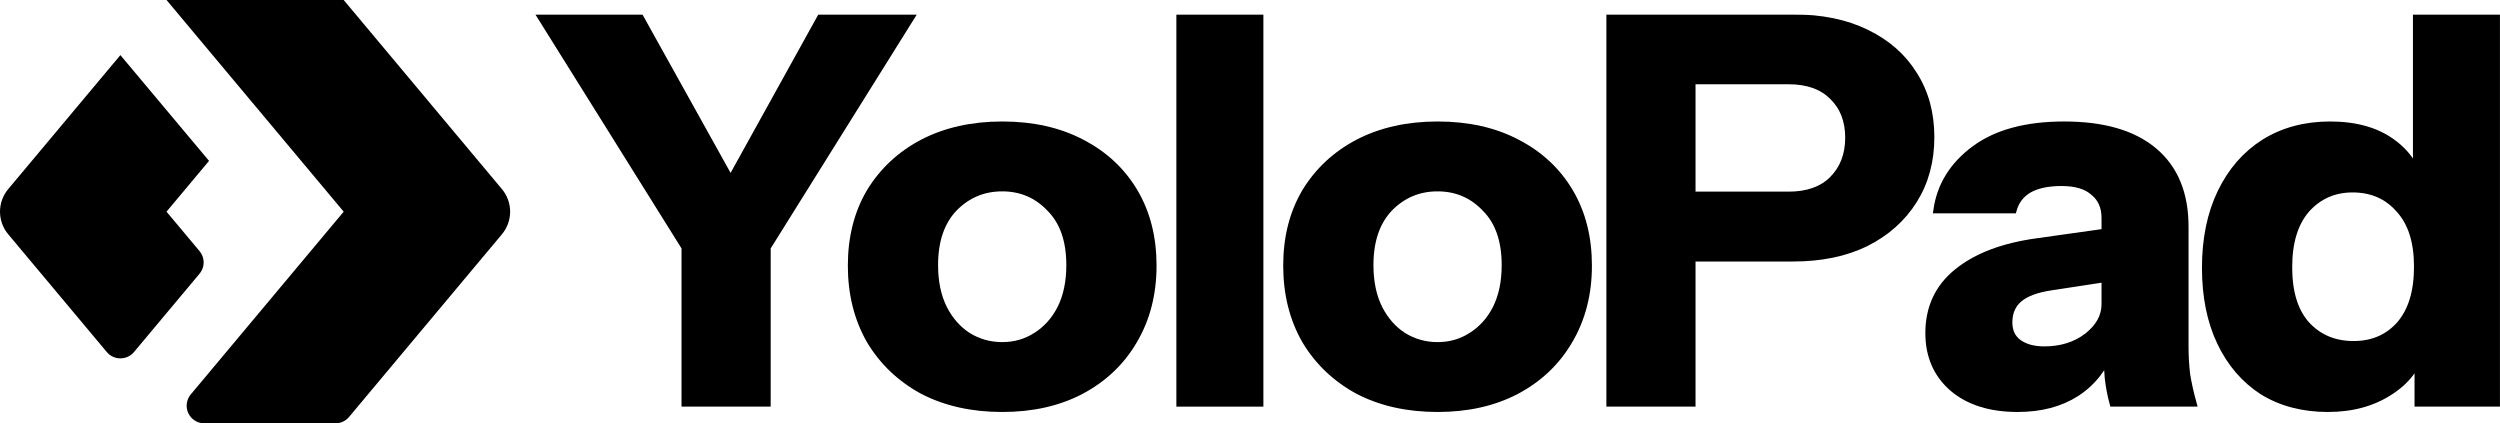 <svg width="1494" height="253" viewBox="0 0 1494 253" fill="none" xmlns="http://www.w3.org/2000/svg">
<path fill-rule="evenodd" clip-rule="evenodd" d="M4.904 113.006L71.944 32.932L124.922 96.14L99.511 126.499L119.245 150.071C119.918 150.873 120.461 151.763 120.862 152.709C121.409 154 121.697 155.396 121.697 156.818C121.697 158.228 121.417 159.612 120.878 160.893C120.473 161.852 119.926 162.753 119.245 163.564L80.073 210.369C75.837 215.429 68.046 215.429 63.81 210.369L4.904 139.994C1.734 136.204 0 131.43 0 126.499C0 121.57 1.734 116.794 4.904 113.006ZM205.384 126.499L99.511 0H205.384L299.953 113.006C303.119 116.794 304.857 121.57 304.857 126.499C304.857 131.43 303.119 136.204 299.953 139.994L208.563 249.205C207.569 250.392 206.324 251.348 204.92 252.003C204.051 252.408 203.132 252.693 202.192 252.852C201.612 252.95 201.023 253 200.429 253H122.127C120.114 252.999 118.146 252.427 116.446 251.352C114.75 250.277 113.397 248.743 112.54 246.928C111.688 245.115 111.375 243.096 111.63 241.109C111.889 239.123 112.707 237.25 113.994 235.711L205.384 126.499Z" fill="black"/>
<mask id="path-2-outside-1_38_99" maskUnits="userSpaceOnUse" x="319.52" y="8.6" width="1175" height="238" fill="black">
<rect fill="white" x="319.52" y="8.6" width="1175" height="238"/>
<path d="M409.28 241V147.88L323.52 10.6H382.72L450.56 132.52H422.72L490.24 10.6H544.32L458.56 147.88V241H409.28Z"/>
<path d="M598.915 244.2C580.995 244.2 565.208 240.68 551.555 233.64C538.115 226.387 527.555 216.36 519.875 203.56C512.408 190.547 508.675 175.613 508.675 158.76C508.675 141.907 512.408 127.187 519.875 114.6C527.555 102.013 538.115 92.2 551.555 85.16C565.208 78.12 580.995 74.6 598.915 74.6C617.048 74.6 632.835 78.12 646.275 85.16C659.928 92.2 670.488 102.013 677.955 114.6C685.421 127.187 689.155 141.907 689.155 158.76C689.155 175.613 685.315 190.547 677.635 203.56C670.168 216.36 659.608 226.387 645.955 233.64C632.515 240.68 616.835 244.2 598.915 244.2ZM598.915 206.44C606.381 206.44 613.101 204.52 619.075 200.68C625.261 196.84 630.168 191.4 633.795 184.36C637.421 177.107 639.235 168.467 639.235 158.44C639.235 143.72 635.288 132.413 627.395 124.52C619.715 116.413 610.221 112.36 598.915 112.36C587.608 112.36 578.008 116.413 570.115 124.52C562.435 132.627 558.595 143.933 558.595 158.44C558.595 168.467 560.408 177.107 564.035 184.36C567.661 191.4 572.461 196.84 578.435 200.68C584.621 204.52 591.448 206.44 598.915 206.44Z"/>
<path d="M705 241V10.6H753V241H705Z"/>
<path d="M859.09 244.2C841.17 244.2 825.383 240.68 811.73 233.64C798.29 226.387 787.73 216.36 780.05 203.56C772.583 190.547 768.85 175.613 768.85 158.76C768.85 141.907 772.583 127.187 780.05 114.6C787.73 102.013 798.29 92.2 811.73 85.16C825.383 78.12 841.17 74.6 859.09 74.6C877.223 74.6 893.01 78.12 906.45 85.16C920.103 92.2 930.663 102.013 938.13 114.6C945.596 127.187 949.33 141.907 949.33 158.76C949.33 175.613 945.49 190.547 937.81 203.56C930.343 216.36 919.783 226.387 906.13 233.64C892.69 240.68 877.01 244.2 859.09 244.2ZM859.09 206.44C866.556 206.44 873.276 204.52 879.25 200.68C885.436 196.84 890.343 191.4 893.97 184.36C897.596 177.107 899.41 168.467 899.41 158.44C899.41 143.72 895.463 132.413 887.57 124.52C879.89 116.413 870.396 112.36 859.09 112.36C847.783 112.36 838.183 116.413 830.29 124.52C822.61 132.627 818.77 143.933 818.77 158.44C818.77 168.467 820.583 177.107 824.21 184.36C827.836 191.4 832.636 196.84 838.61 200.68C844.796 204.52 851.623 206.44 859.09 206.44Z"/>
<path d="M961.974 241V10.6H1071.41C1088.48 10.6 1103.09 13.587 1115.25 19.56C1127.63 25.533 1137.12 33.853 1143.73 44.52C1150.56 55.187 1153.97 67.667 1153.97 81.96C1153.97 96.253 1150.56 108.84 1143.73 119.72C1136.91 130.6 1127.31 139.133 1114.93 145.32C1102.77 151.293 1088.27 154.28 1071.41 154.28H1001.01V116.52H1068.85C1080.16 116.52 1088.91 113.427 1095.09 107.24C1101.49 100.84 1104.69 92.52 1104.69 82.28C1104.69 72.04 1101.49 63.827 1095.09 57.64C1088.91 51.453 1080.16 48.36 1068.85 48.36H1011.25V241H961.974Z"/>
<path d="M1262.67 241C1261.39 236.307 1260.43 231.293 1259.79 225.96C1259.36 220.627 1259.15 214.44 1259.15 207.4H1257.87V130.28C1257.87 123.667 1255.63 118.547 1251.15 114.92C1246.88 111.08 1240.48 109.16 1231.95 109.16C1223.84 109.16 1217.34 110.547 1212.43 113.32C1207.74 116.093 1204.64 120.147 1203.15 125.48H1157.39C1159.52 110.76 1167.1 98.6 1180.11 89C1193.12 79.4 1210.94 74.6 1233.55 74.6C1257.02 74.6 1274.94 79.827 1287.31 90.28C1299.68 100.733 1305.87 115.773 1305.87 135.4V207.4C1305.87 212.733 1306.19 218.173 1306.83 223.72C1307.68 229.053 1308.96 234.813 1310.67 241H1262.67ZM1205.71 244.2C1189.5 244.2 1176.59 240.147 1166.99 232.04C1157.39 223.72 1152.59 212.733 1152.59 199.08C1152.59 183.933 1158.24 171.773 1169.55 162.6C1181.07 153.213 1197.07 147.133 1217.55 144.36L1265.23 137.64V165.48L1225.55 171.56C1217.02 172.84 1210.72 175.187 1206.67 178.6C1202.62 182.013 1200.59 186.707 1200.59 192.68C1200.59 198.013 1202.51 202.067 1206.35 204.84C1210.19 207.613 1215.31 209 1221.71 209C1231.74 209 1240.27 206.333 1247.31 201C1254.35 195.453 1257.87 189.053 1257.87 181.8L1262.35 207.4C1257.66 219.56 1250.51 228.733 1240.91 234.92C1231.31 241.107 1219.58 244.2 1205.71 244.2Z"/>
<path d="M1444.93 241V204.84L1448.13 205.48C1446 217.213 1439.6 226.6 1428.93 233.64C1418.48 240.68 1405.89 244.2 1391.17 244.2C1376.24 244.2 1363.23 240.787 1352.13 233.96C1341.25 226.92 1332.83 217.107 1326.85 204.52C1320.88 191.933 1317.89 177.107 1317.89 160.04C1317.89 142.76 1320.99 127.72 1327.17 114.92C1333.36 102.12 1342 92.2 1353.09 85.16C1364.4 78.12 1377.52 74.6 1392.45 74.6C1408.03 74.6 1420.61 78.227 1430.21 85.48C1440.03 92.733 1445.79 102.653 1447.49 115.24L1443.97 115.56V10.6H1491.97V241H1444.93ZM1406.53 205.8C1417.84 205.8 1427.01 201.853 1434.05 193.96C1441.09 185.853 1444.61 174.333 1444.61 159.4C1444.61 144.467 1440.99 133.053 1433.73 125.16C1426.69 117.053 1417.41 113 1405.89 113C1394.8 113 1385.63 117.053 1378.37 125.16C1371.33 133.267 1367.81 144.787 1367.81 159.72C1367.81 174.653 1371.33 186.067 1378.37 193.96C1385.63 201.853 1395.01 205.8 1406.53 205.8Z"/>
</mask>
<path d="M409.28 241V147.88L323.52 10.6H382.72L450.56 132.52H422.72L490.24 10.6H544.32L458.56 147.88V241H409.28Z" fill="black"/>
<path d="M598.915 244.2C580.995 244.2 565.208 240.68 551.555 233.64C538.115 226.387 527.555 216.36 519.875 203.56C512.408 190.547 508.675 175.613 508.675 158.76C508.675 141.907 512.408 127.187 519.875 114.6C527.555 102.013 538.115 92.2 551.555 85.16C565.208 78.12 580.995 74.6 598.915 74.6C617.048 74.6 632.835 78.12 646.275 85.16C659.928 92.2 670.488 102.013 677.955 114.6C685.421 127.187 689.155 141.907 689.155 158.76C689.155 175.613 685.315 190.547 677.635 203.56C670.168 216.36 659.608 226.387 645.955 233.64C632.515 240.68 616.835 244.2 598.915 244.2ZM598.915 206.44C606.381 206.44 613.101 204.52 619.075 200.68C625.261 196.84 630.168 191.4 633.795 184.36C637.421 177.107 639.235 168.467 639.235 158.44C639.235 143.72 635.288 132.413 627.395 124.52C619.715 116.413 610.221 112.36 598.915 112.36C587.608 112.36 578.008 116.413 570.115 124.52C562.435 132.627 558.595 143.933 558.595 158.44C558.595 168.467 560.408 177.107 564.035 184.36C567.661 191.4 572.461 196.84 578.435 200.68C584.621 204.52 591.448 206.44 598.915 206.44Z" fill="black"/>
<path d="M705 241V10.6H753V241H705Z" fill="black"/>
<path d="M859.09 244.2C841.17 244.2 825.383 240.68 811.73 233.64C798.29 226.387 787.73 216.36 780.05 203.56C772.583 190.547 768.85 175.613 768.85 158.76C768.85 141.907 772.583 127.187 780.05 114.6C787.73 102.013 798.29 92.2 811.73 85.16C825.383 78.12 841.17 74.6 859.09 74.6C877.223 74.6 893.01 78.12 906.45 85.16C920.103 92.2 930.663 102.013 938.13 114.6C945.596 127.187 949.33 141.907 949.33 158.76C949.33 175.613 945.49 190.547 937.81 203.56C930.343 216.36 919.783 226.387 906.13 233.64C892.69 240.68 877.01 244.2 859.09 244.2ZM859.09 206.44C866.556 206.44 873.276 204.52 879.25 200.68C885.436 196.84 890.343 191.4 893.97 184.36C897.596 177.107 899.41 168.467 899.41 158.44C899.41 143.72 895.463 132.413 887.57 124.52C879.89 116.413 870.396 112.36 859.09 112.36C847.783 112.36 838.183 116.413 830.29 124.52C822.61 132.627 818.77 143.933 818.77 158.44C818.77 168.467 820.583 177.107 824.21 184.36C827.836 191.4 832.636 196.84 838.61 200.68C844.796 204.52 851.623 206.44 859.09 206.44Z" fill="black"/>
<path d="M961.974 241V10.6H1071.41C1088.48 10.6 1103.09 13.587 1115.25 19.56C1127.63 25.533 1137.12 33.853 1143.73 44.52C1150.56 55.187 1153.97 67.667 1153.97 81.96C1153.97 96.253 1150.56 108.84 1143.73 119.72C1136.91 130.6 1127.31 139.133 1114.93 145.32C1102.77 151.293 1088.27 154.28 1071.41 154.28H1001.01V116.52H1068.85C1080.16 116.52 1088.91 113.427 1095.09 107.24C1101.49 100.84 1104.69 92.52 1104.69 82.28C1104.69 72.04 1101.49 63.827 1095.09 57.64C1088.91 51.453 1080.16 48.36 1068.85 48.36H1011.25V241H961.974Z" fill="black"/>
<path d="M1262.67 241C1261.39 236.307 1260.43 231.293 1259.79 225.96C1259.36 220.627 1259.15 214.44 1259.15 207.4H1257.87V130.28C1257.87 123.667 1255.63 118.547 1251.15 114.92C1246.88 111.08 1240.48 109.16 1231.95 109.16C1223.84 109.16 1217.34 110.547 1212.43 113.32C1207.74 116.093 1204.64 120.147 1203.15 125.48H1157.39C1159.52 110.76 1167.1 98.6 1180.11 89C1193.12 79.4 1210.94 74.6 1233.55 74.6C1257.02 74.6 1274.94 79.827 1287.31 90.28C1299.68 100.733 1305.87 115.773 1305.87 135.4V207.4C1305.87 212.733 1306.19 218.173 1306.83 223.72C1307.68 229.053 1308.96 234.813 1310.67 241H1262.67ZM1205.71 244.2C1189.5 244.2 1176.59 240.147 1166.99 232.04C1157.39 223.72 1152.59 212.733 1152.59 199.08C1152.59 183.933 1158.24 171.773 1169.55 162.6C1181.07 153.213 1197.07 147.133 1217.55 144.36L1265.23 137.64V165.48L1225.55 171.56C1217.02 172.84 1210.72 175.187 1206.67 178.6C1202.62 182.013 1200.59 186.707 1200.59 192.68C1200.59 198.013 1202.51 202.067 1206.35 204.84C1210.19 207.613 1215.31 209 1221.71 209C1231.74 209 1240.27 206.333 1247.31 201C1254.35 195.453 1257.87 189.053 1257.87 181.8L1262.35 207.4C1257.66 219.56 1250.51 228.733 1240.91 234.92C1231.31 241.107 1219.58 244.2 1205.71 244.2Z" fill="black"/>
<path d="M1444.93 241V204.84L1448.13 205.48C1446 217.213 1439.6 226.6 1428.93 233.64C1418.48 240.68 1405.89 244.2 1391.17 244.2C1376.24 244.2 1363.23 240.787 1352.13 233.96C1341.25 226.92 1332.83 217.107 1326.85 204.52C1320.88 191.933 1317.89 177.107 1317.89 160.04C1317.89 142.76 1320.99 127.72 1327.17 114.92C1333.36 102.12 1342 92.2 1353.09 85.16C1364.4 78.12 1377.52 74.6 1392.45 74.6C1408.03 74.6 1420.61 78.227 1430.21 85.48C1440.03 92.733 1445.79 102.653 1447.49 115.24L1443.97 115.56V10.6H1491.97V241H1444.93ZM1406.53 205.8C1417.84 205.8 1427.01 201.853 1434.05 193.96C1441.09 185.853 1444.61 174.333 1444.61 159.4C1444.61 144.467 1440.99 133.053 1433.73 125.16C1426.69 117.053 1417.41 113 1405.89 113C1394.8 113 1385.63 117.053 1378.37 125.16C1371.33 133.267 1367.81 144.787 1367.81 159.72C1367.81 174.653 1371.33 186.067 1378.37 193.96C1385.63 201.853 1395.01 205.8 1406.53 205.8Z" fill="black"/>
<path d="M409.28 241V147.88L323.52 10.6H382.72L450.56 132.52H422.72L490.24 10.6H544.32L458.56 147.88V241H409.28Z" stroke="black" stroke-width="4" mask="url(#path-2-outside-1_38_99)"/>
<path d="M598.915 244.2C580.995 244.2 565.208 240.68 551.555 233.64C538.115 226.387 527.555 216.36 519.875 203.56C512.408 190.547 508.675 175.613 508.675 158.76C508.675 141.907 512.408 127.187 519.875 114.6C527.555 102.013 538.115 92.2 551.555 85.16C565.208 78.12 580.995 74.6 598.915 74.6C617.048 74.6 632.835 78.12 646.275 85.16C659.928 92.2 670.488 102.013 677.955 114.6C685.421 127.187 689.155 141.907 689.155 158.76C689.155 175.613 685.315 190.547 677.635 203.56C670.168 216.36 659.608 226.387 645.955 233.64C632.515 240.68 616.835 244.2 598.915 244.2ZM598.915 206.44C606.381 206.44 613.101 204.52 619.075 200.68C625.261 196.84 630.168 191.4 633.795 184.36C637.421 177.107 639.235 168.467 639.235 158.44C639.235 143.72 635.288 132.413 627.395 124.52C619.715 116.413 610.221 112.36 598.915 112.36C587.608 112.36 578.008 116.413 570.115 124.52C562.435 132.627 558.595 143.933 558.595 158.44C558.595 168.467 560.408 177.107 564.035 184.36C567.661 191.4 572.461 196.84 578.435 200.68C584.621 204.52 591.448 206.44 598.915 206.44Z" stroke="black" stroke-width="4" mask="url(#path-2-outside-1_38_99)"/>
<path d="M705 241V10.6H753V241H705Z" stroke="black" stroke-width="4" mask="url(#path-2-outside-1_38_99)"/>
<path d="M859.09 244.2C841.17 244.2 825.383 240.68 811.73 233.64C798.29 226.387 787.73 216.36 780.05 203.56C772.583 190.547 768.85 175.613 768.85 158.76C768.85 141.907 772.583 127.187 780.05 114.6C787.73 102.013 798.29 92.2 811.73 85.16C825.383 78.12 841.17 74.6 859.09 74.6C877.223 74.6 893.01 78.12 906.45 85.16C920.103 92.2 930.663 102.013 938.13 114.6C945.596 127.187 949.33 141.907 949.33 158.76C949.33 175.613 945.49 190.547 937.81 203.56C930.343 216.36 919.783 226.387 906.13 233.64C892.69 240.68 877.01 244.2 859.09 244.2ZM859.09 206.44C866.556 206.44 873.276 204.52 879.25 200.68C885.436 196.84 890.343 191.4 893.97 184.36C897.596 177.107 899.41 168.467 899.41 158.44C899.41 143.72 895.463 132.413 887.57 124.52C879.89 116.413 870.396 112.36 859.09 112.36C847.783 112.36 838.183 116.413 830.29 124.52C822.61 132.627 818.77 143.933 818.77 158.44C818.77 168.467 820.583 177.107 824.21 184.36C827.836 191.4 832.636 196.84 838.61 200.68C844.796 204.52 851.623 206.44 859.09 206.44Z" stroke="black" stroke-width="4" mask="url(#path-2-outside-1_38_99)"/>
<path d="M961.974 241V10.6H1071.41C1088.48 10.6 1103.09 13.587 1115.25 19.56C1127.63 25.533 1137.12 33.853 1143.73 44.52C1150.56 55.187 1153.97 67.667 1153.97 81.96C1153.97 96.253 1150.56 108.84 1143.73 119.72C1136.91 130.6 1127.31 139.133 1114.93 145.32C1102.77 151.293 1088.27 154.28 1071.41 154.28H1001.01V116.52H1068.85C1080.16 116.52 1088.91 113.427 1095.09 107.24C1101.49 100.84 1104.69 92.52 1104.69 82.28C1104.69 72.04 1101.49 63.827 1095.09 57.64C1088.91 51.453 1080.16 48.36 1068.85 48.36H1011.25V241H961.974Z" stroke="black" stroke-width="4" mask="url(#path-2-outside-1_38_99)"/>
<path d="M1262.67 241C1261.39 236.307 1260.43 231.293 1259.79 225.96C1259.36 220.627 1259.15 214.44 1259.15 207.4H1257.87V130.28C1257.87 123.667 1255.63 118.547 1251.15 114.92C1246.88 111.08 1240.48 109.16 1231.95 109.16C1223.84 109.16 1217.34 110.547 1212.43 113.32C1207.74 116.093 1204.64 120.147 1203.15 125.48H1157.39C1159.52 110.76 1167.1 98.6 1180.11 89C1193.12 79.4 1210.94 74.6 1233.55 74.6C1257.02 74.6 1274.94 79.827 1287.31 90.28C1299.68 100.733 1305.87 115.773 1305.87 135.4V207.4C1305.87 212.733 1306.19 218.173 1306.83 223.72C1307.68 229.053 1308.96 234.813 1310.67 241H1262.67ZM1205.71 244.2C1189.5 244.2 1176.59 240.147 1166.99 232.04C1157.39 223.72 1152.59 212.733 1152.59 199.08C1152.59 183.933 1158.24 171.773 1169.55 162.6C1181.07 153.213 1197.07 147.133 1217.55 144.36L1265.23 137.64V165.48L1225.55 171.56C1217.02 172.84 1210.72 175.187 1206.67 178.6C1202.62 182.013 1200.59 186.707 1200.59 192.68C1200.59 198.013 1202.51 202.067 1206.35 204.84C1210.19 207.613 1215.31 209 1221.71 209C1231.74 209 1240.27 206.333 1247.31 201C1254.35 195.453 1257.87 189.053 1257.87 181.8L1262.35 207.4C1257.66 219.56 1250.51 228.733 1240.91 234.92C1231.31 241.107 1219.58 244.2 1205.71 244.2Z" stroke="black" stroke-width="4" mask="url(#path-2-outside-1_38_99)"/>
<path d="M1444.93 241V204.84L1448.13 205.48C1446 217.213 1439.6 226.6 1428.93 233.64C1418.48 240.68 1405.89 244.2 1391.17 244.2C1376.24 244.2 1363.23 240.787 1352.13 233.96C1341.25 226.92 1332.83 217.107 1326.85 204.52C1320.88 191.933 1317.89 177.107 1317.89 160.04C1317.89 142.76 1320.99 127.72 1327.17 114.92C1333.36 102.12 1342 92.2 1353.09 85.16C1364.4 78.12 1377.52 74.6 1392.45 74.6C1408.03 74.6 1420.61 78.227 1430.21 85.48C1440.03 92.733 1445.79 102.653 1447.49 115.24L1443.97 115.56V10.6H1491.97V241H1444.93ZM1406.53 205.8C1417.84 205.8 1427.01 201.853 1434.05 193.96C1441.09 185.853 1444.61 174.333 1444.61 159.4C1444.61 144.467 1440.99 133.053 1433.73 125.16C1426.69 117.053 1417.41 113 1405.89 113C1394.8 113 1385.63 117.053 1378.37 125.16C1371.33 133.267 1367.81 144.787 1367.81 159.72C1367.81 174.653 1371.33 186.067 1378.37 193.96C1385.63 201.853 1395.01 205.8 1406.53 205.8Z" stroke="black" stroke-width="4" mask="url(#path-2-outside-1_38_99)"/>
</svg>
